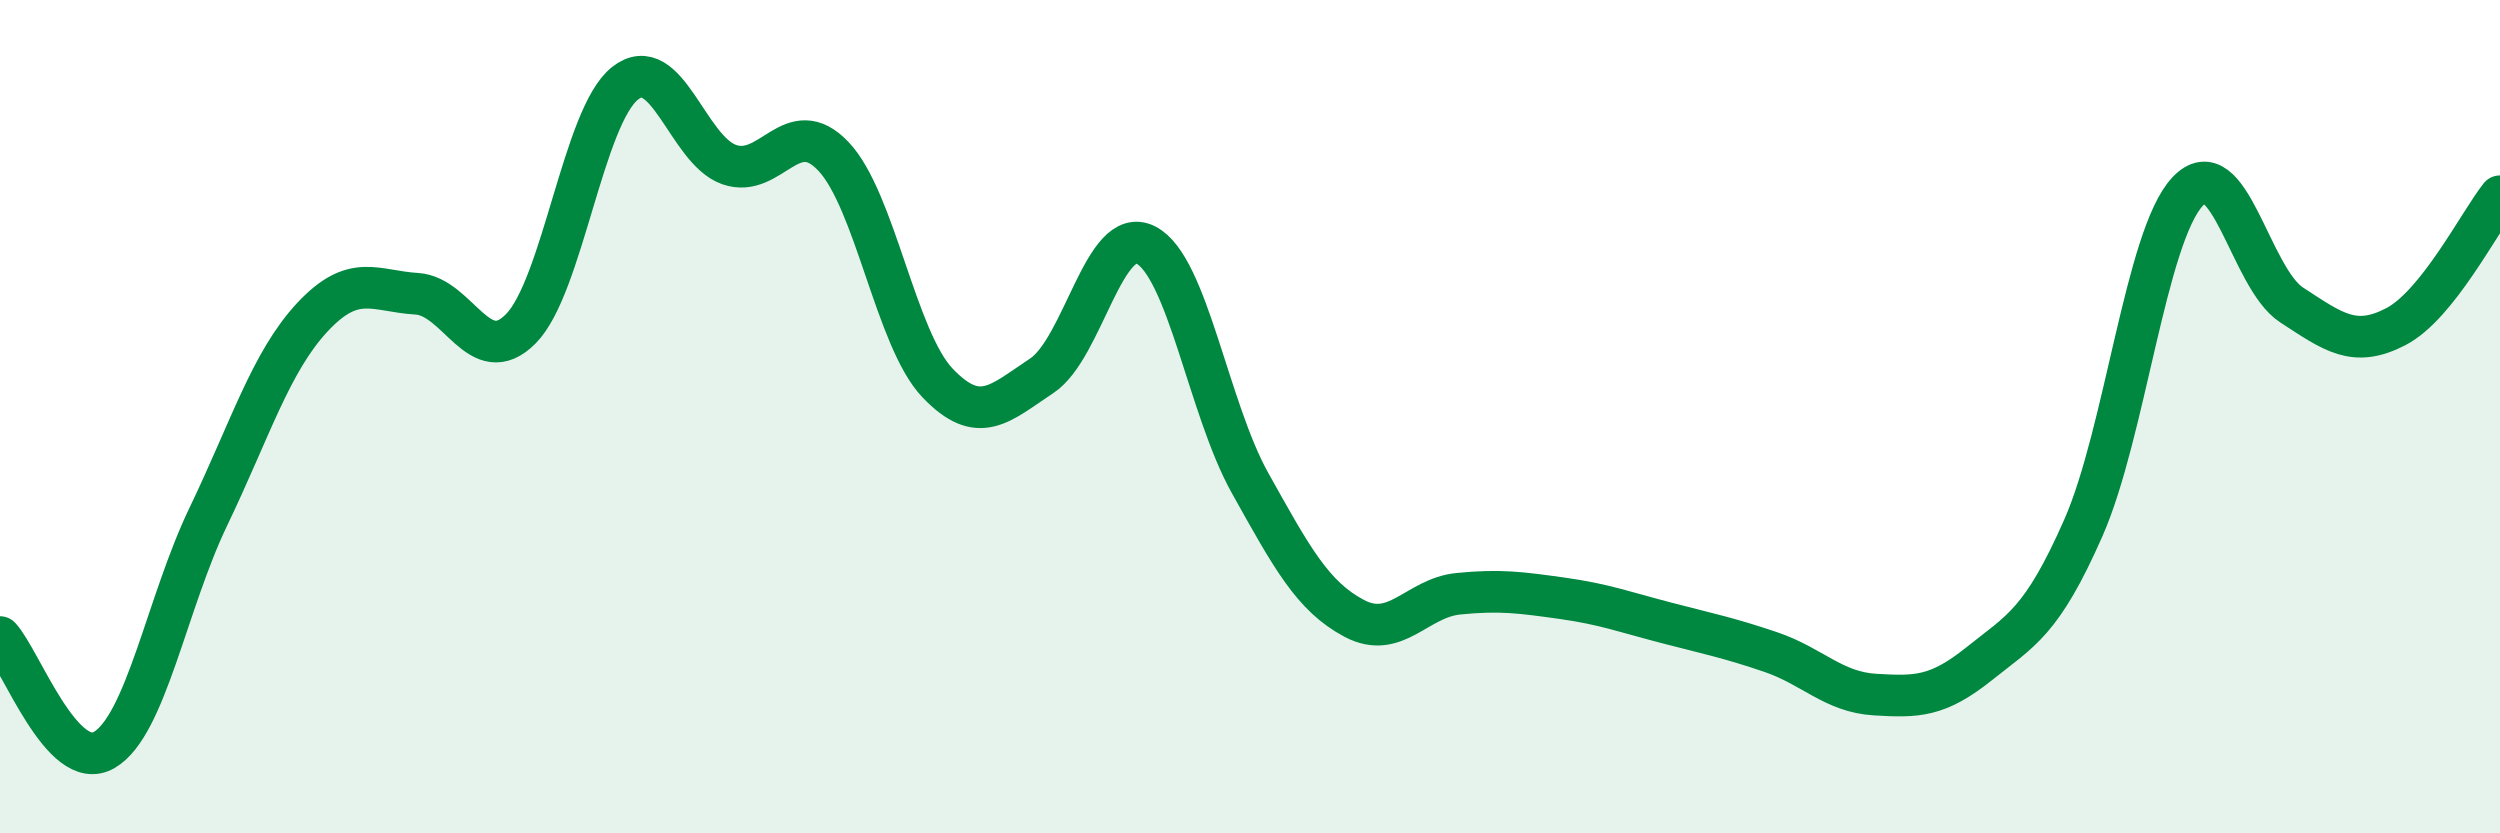 
    <svg width="60" height="20" viewBox="0 0 60 20" xmlns="http://www.w3.org/2000/svg">
      <path
        d="M 0,15.29 C 0.5,15.83 1.5,18.58 2.5,18 C 3.5,17.42 4,14.48 5,12.4 C 6,10.32 6.5,8.68 7.5,7.61 C 8.5,6.54 9,6.99 10,7.05 C 11,7.11 11.5,8.9 12.5,7.89 C 13.5,6.88 14,2.79 15,2 C 16,1.21 16.5,3.6 17.5,3.95 C 18.5,4.3 19,2.7 20,3.75 C 21,4.8 21.5,8.14 22.5,9.19 C 23.5,10.24 24,9.68 25,9.02 C 26,8.36 26.5,5.37 27.5,5.88 C 28.5,6.39 29,9.8 30,11.59 C 31,13.38 31.5,14.31 32.5,14.84 C 33.5,15.37 34,14.35 35,14.25 C 36,14.15 36.5,14.22 37.5,14.36 C 38.5,14.5 39,14.69 40,14.95 C 41,15.21 41.5,15.31 42.5,15.65 C 43.5,15.99 44,16.61 45,16.67 C 46,16.73 46.5,16.73 47.5,15.93 C 48.5,15.13 49,14.94 50,12.67 C 51,10.4 51.5,5.67 52.5,4.6 C 53.5,3.53 54,6.67 55,7.32 C 56,7.97 56.5,8.36 57.5,7.84 C 58.5,7.32 59.5,5.34 60,4.71L60 20L0 20Z"
        fill="#008740"
        opacity="0.1"
        stroke-linecap="round"
        stroke-linejoin="round"
      />
      <path
        d="M 0,15.29 C 0.5,15.83 1.5,18.58 2.5,18 C 3.5,17.42 4,14.48 5,12.4 C 6,10.32 6.5,8.68 7.5,7.61 C 8.5,6.54 9,6.99 10,7.05 C 11,7.11 11.5,8.9 12.5,7.89 C 13.5,6.88 14,2.79 15,2 C 16,1.21 16.5,3.6 17.5,3.95 C 18.5,4.3 19,2.7 20,3.75 C 21,4.8 21.5,8.14 22.5,9.19 C 23.5,10.24 24,9.68 25,9.02 C 26,8.36 26.5,5.37 27.5,5.88 C 28.5,6.39 29,9.8 30,11.59 C 31,13.38 31.5,14.31 32.5,14.84 C 33.5,15.37 34,14.35 35,14.25 C 36,14.15 36.5,14.22 37.5,14.36 C 38.5,14.5 39,14.69 40,14.95 C 41,15.21 41.5,15.31 42.5,15.65 C 43.5,15.99 44,16.61 45,16.67 C 46,16.73 46.5,16.73 47.5,15.93 C 48.5,15.13 49,14.94 50,12.67 C 51,10.4 51.5,5.67 52.5,4.6 C 53.5,3.53 54,6.67 55,7.32 C 56,7.97 56.5,8.36 57.5,7.84 C 58.5,7.32 59.5,5.34 60,4.71"
        stroke="#008740"
        stroke-width="1"
        fill="none"
        stroke-linecap="round"
        stroke-linejoin="round"
      />
    </svg>
  